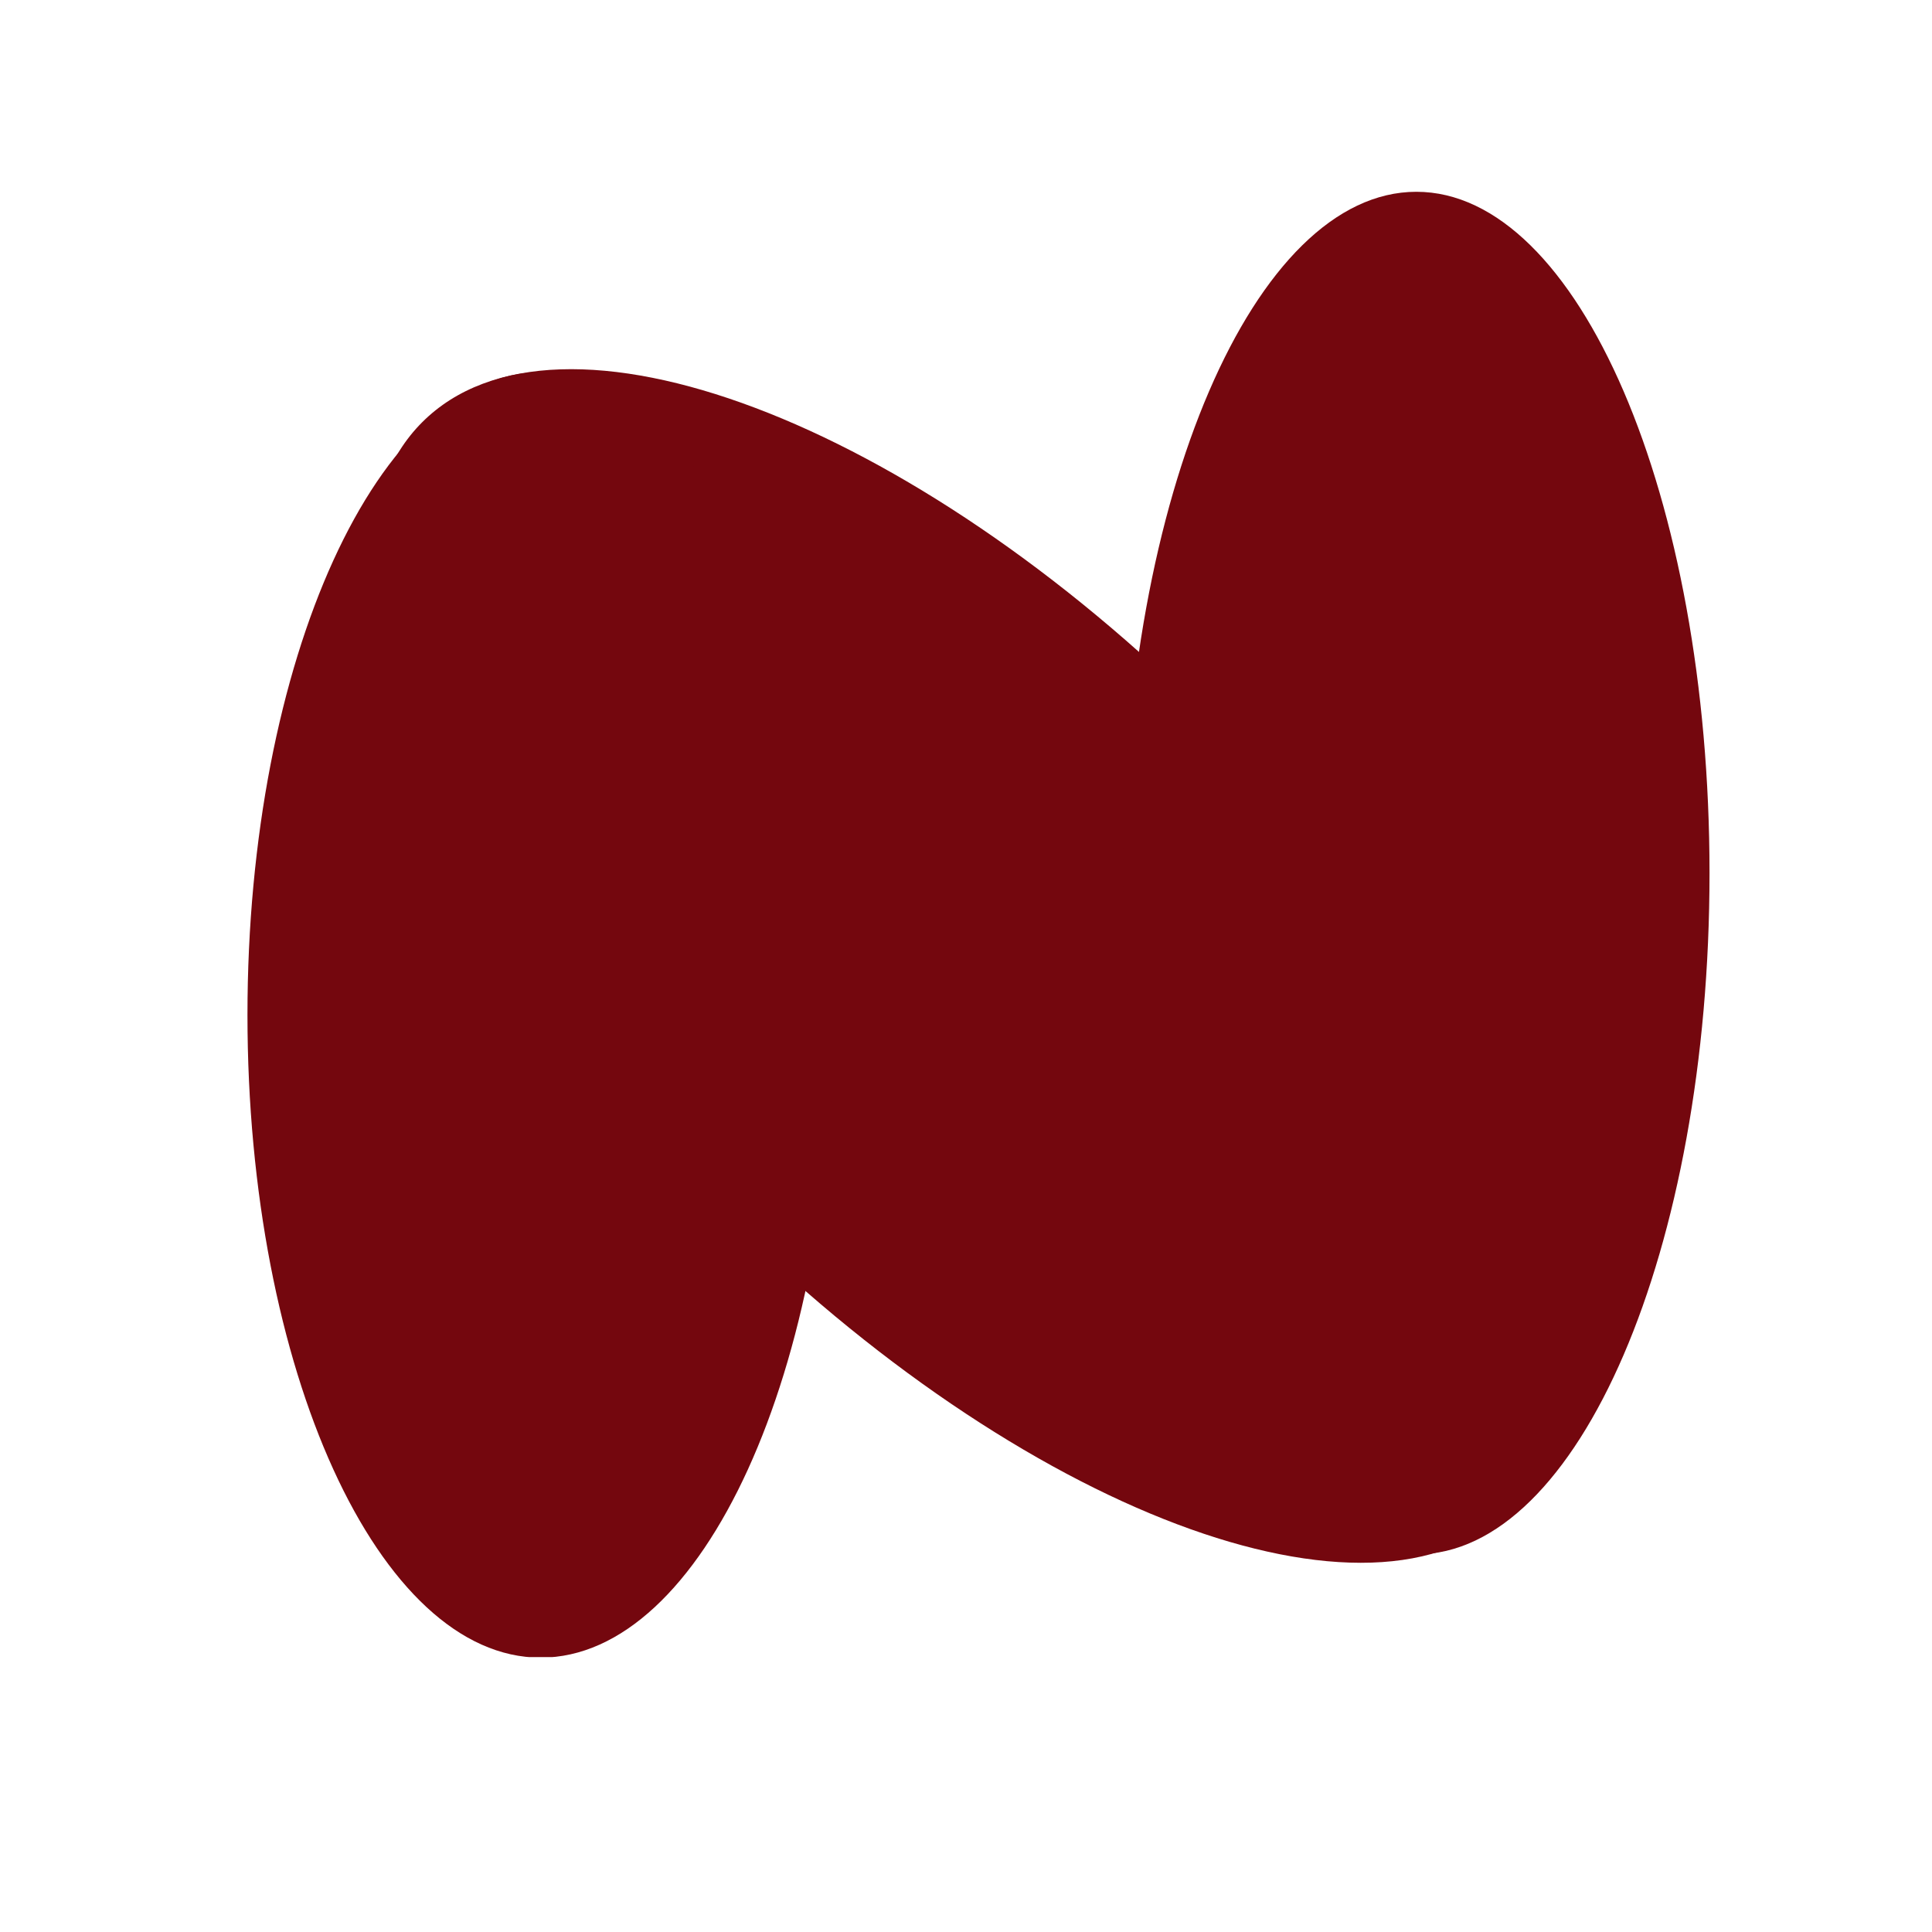 <svg xmlns="http://www.w3.org/2000/svg" xmlns:xlink="http://www.w3.org/1999/xlink" width="1024" zoomAndPan="magnify" viewBox="0 0 768 768" height="1024" preserveAspectRatio="xMidYMid meet" version="1.2"><defs><clipPath id="df032b40d5"><path d="M 146 146 L 622 146 L 622 622 L 146 622 Z M 146 146 "/></clipPath><clipPath id="5ce2e838f5"><path d="M 70.223 265.449 L 265.457 70.215 L 697.871 502.629 L 502.637 697.867 Z M 70.223 265.449 "/></clipPath><clipPath id="d703c90a72"><path d="M 167.84 167.832 C 113.926 221.746 167 362.23 286.383 481.613 C 405.766 600.996 546.25 654.07 600.164 600.156 C 654.078 546.246 601.004 405.762 481.617 286.379 C 362.234 166.996 221.75 113.922 167.84 167.832 Z M 167.84 167.832 "/></clipPath><clipPath id="d95d792fb9"><path d="M 446.48 76.238 L 679.559 76.238 L 679.559 617.961 L 446.48 617.961 Z M 446.48 76.238 "/></clipPath><clipPath id="63851120c3"><path d="M 563.02 76.238 C 498.656 76.238 446.48 197.492 446.48 347.062 C 446.48 496.633 498.656 617.887 563.02 617.887 C 627.383 617.887 679.559 496.633 679.559 347.062 C 679.559 197.492 627.383 76.238 563.02 76.238 Z M 563.02 76.238 "/></clipPath><clipPath id="def580de14"><path d="M 98.371 147.961 L 331.449 147.961 L 331.449 659 L 98.371 659 Z M 98.371 147.961 "/></clipPath><clipPath id="78972f62de"><path d="M 214.91 147.961 C 150.547 147.961 98.371 262.344 98.371 403.445 C 98.371 544.547 150.547 658.934 214.91 658.934 C 279.273 658.934 331.449 544.547 331.449 403.445 C 331.449 262.344 279.273 147.961 214.91 147.961 Z M 214.91 147.961 "/></clipPath></defs><g id="f1d2a89375"><g clip-rule="nonzero" clip-path="url(#df032b40d5)"><g clip-rule="nonzero" clip-path="url(#5ce2e838f5)"><g clip-rule="nonzero" clip-path="url(#d703c90a72)"><path style=" stroke:none;fill-rule:nonzero;fill:#74070e;fill-opacity:1;" d="M 70.223 265.449 L 265.457 70.215 L 697.871 502.629 L 502.637 697.867 Z M 70.223 265.449 "/></g></g></g><g clip-rule="nonzero" clip-path="url(#d95d792fb9)"><g clip-rule="nonzero" clip-path="url(#63851120c3)"><path style=" stroke:none;fill-rule:nonzero;fill:#74070e;fill-opacity:1;" d="M 446.48 76.238 L 679.559 76.238 L 679.559 617.961 L 446.48 617.961 Z M 446.48 76.238 "/></g></g><g clip-rule="nonzero" clip-path="url(#def580de14)"><g clip-rule="nonzero" clip-path="url(#78972f62de)"><path style=" stroke:none;fill-rule:nonzero;fill:#74070e;fill-opacity:1;" d="M 98.371 147.961 L 331.449 147.961 L 331.449 658.727 L 98.371 658.727 Z M 98.371 147.961 "/></g></g></g></svg>
